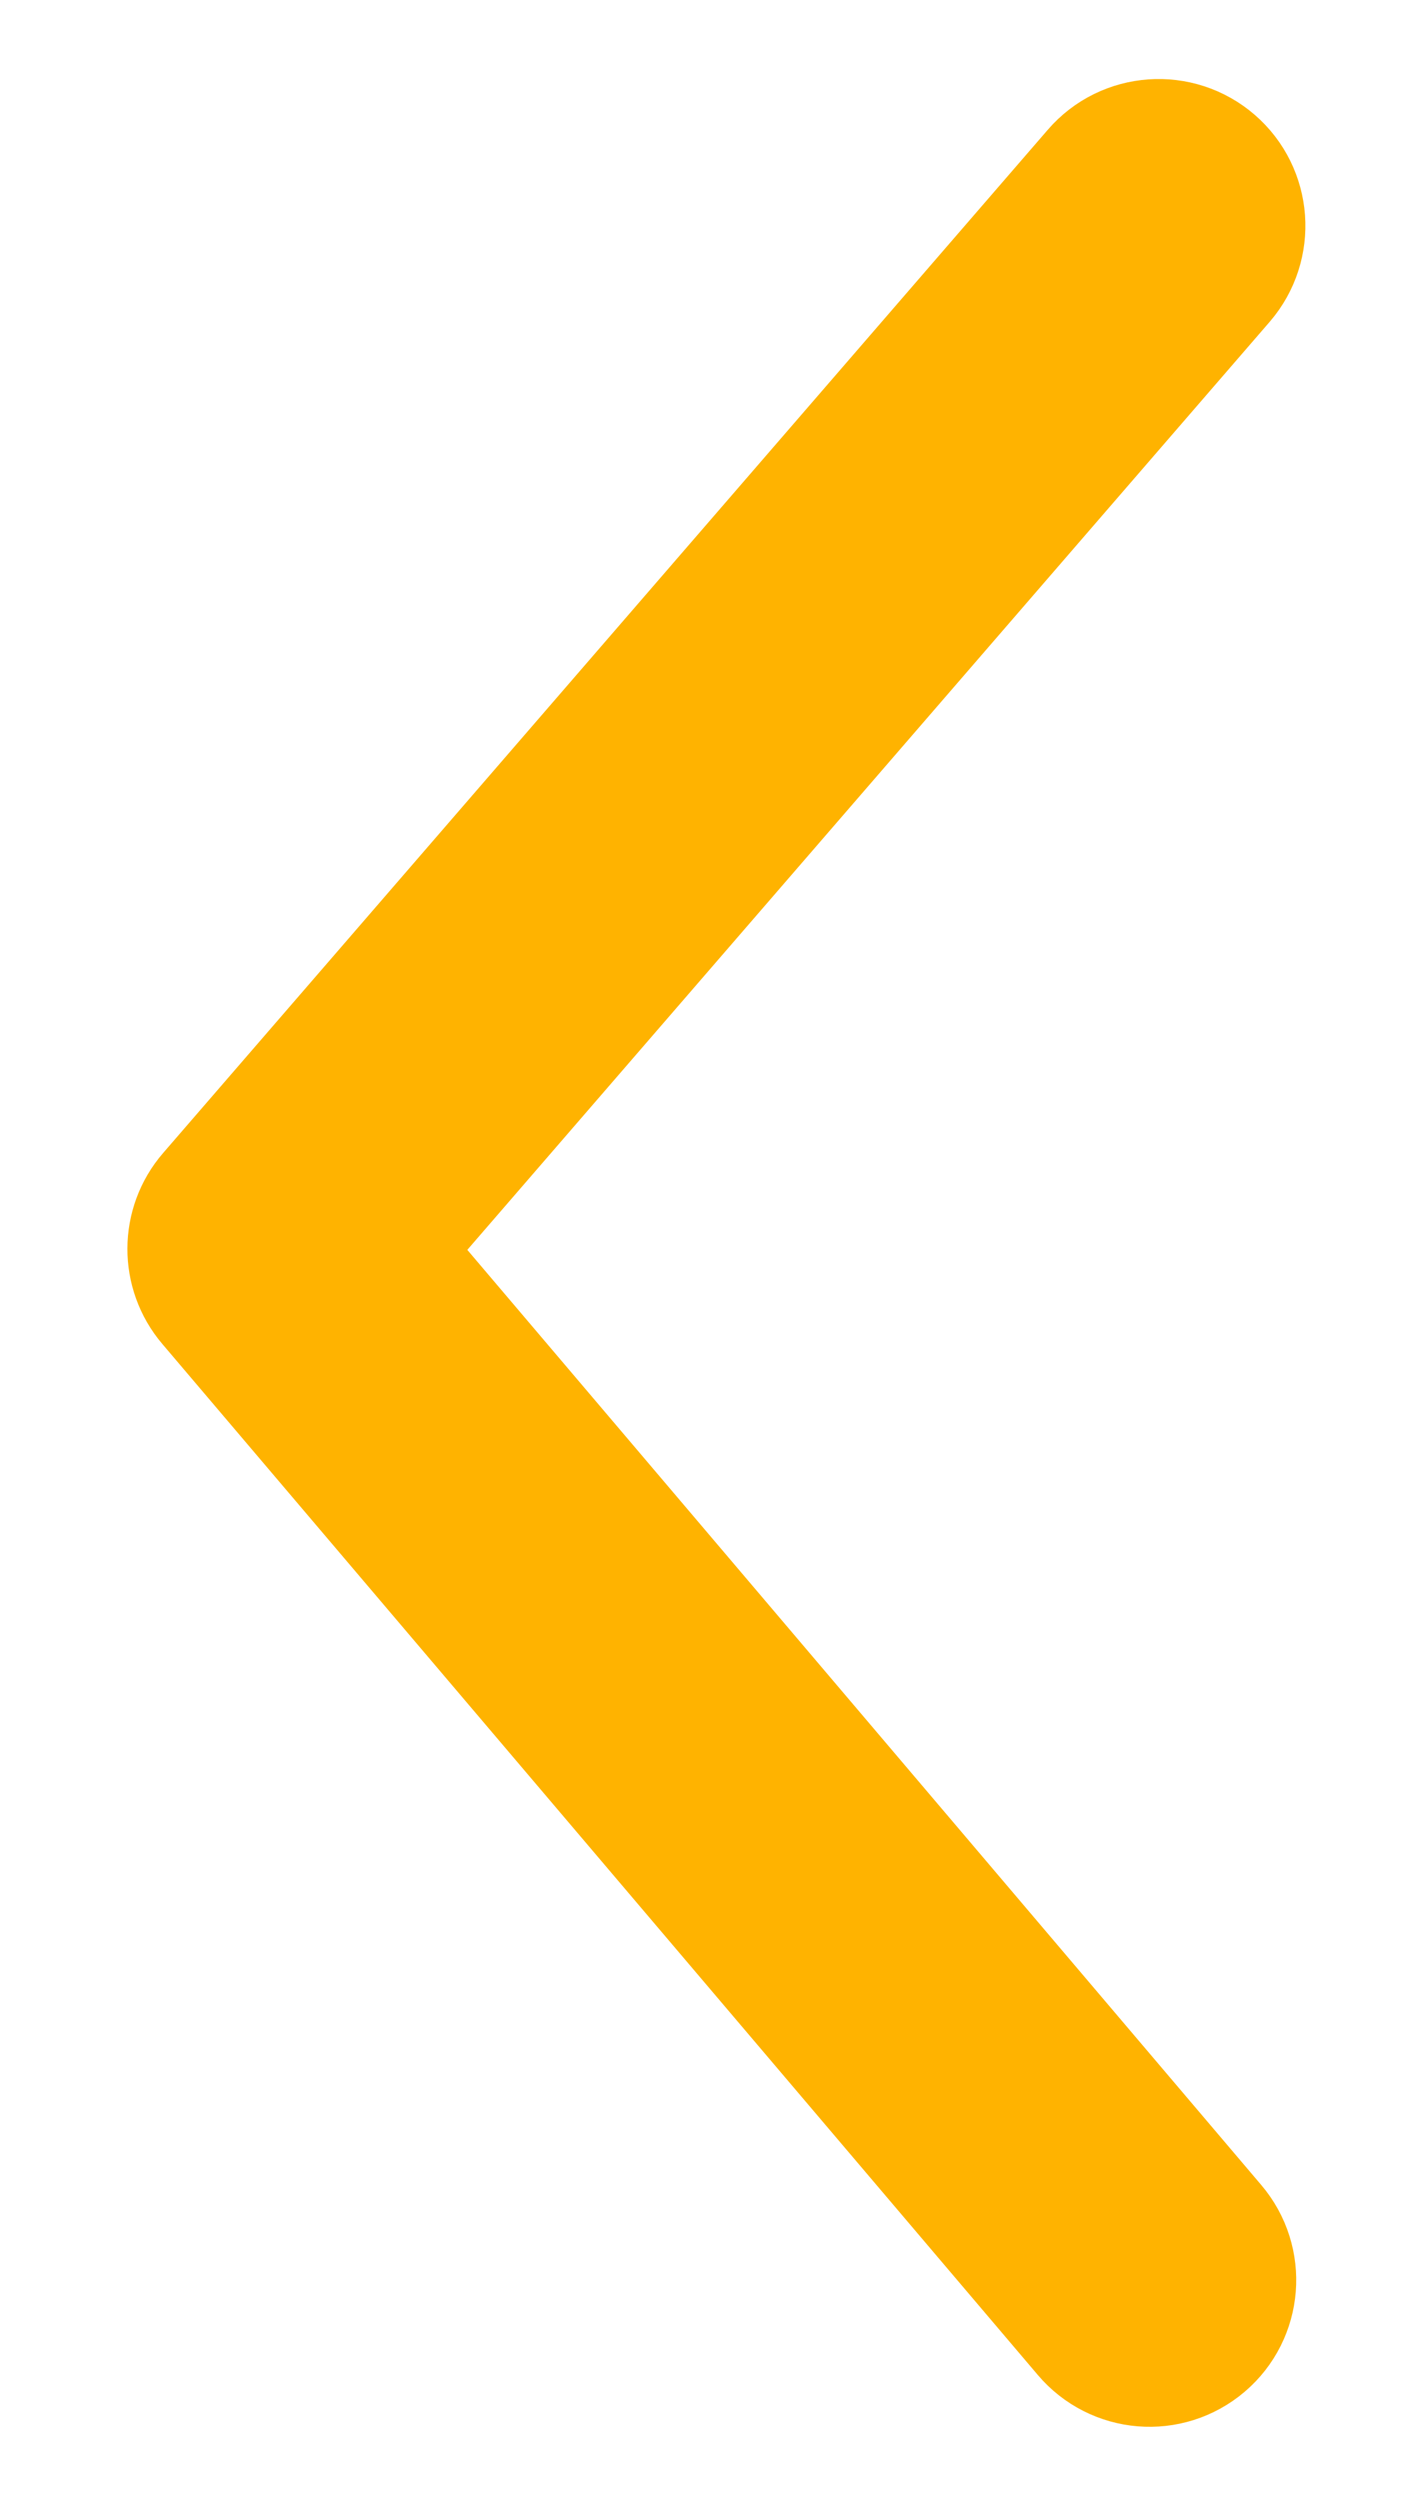 <svg width="8" height="14" viewBox="0 0 8 14" fill="none" xmlns="http://www.w3.org/2000/svg">
<path d="M2.24 6.672L1.959 6.996L2.237 7.323L6.685 12.56C6.8 12.695 6.784 12.898 6.649 13.013C6.513 13.129 6.31 13.112 6.195 12.976L1.29 7.202C1.188 7.082 1.188 6.904 1.292 6.784L6.248 1.054C6.364 0.919 6.568 0.905 6.702 1.021C6.836 1.137 6.851 1.34 6.735 1.475L2.24 6.672Z" fill="#FFB300" stroke="#FFB300"/>
</svg>

